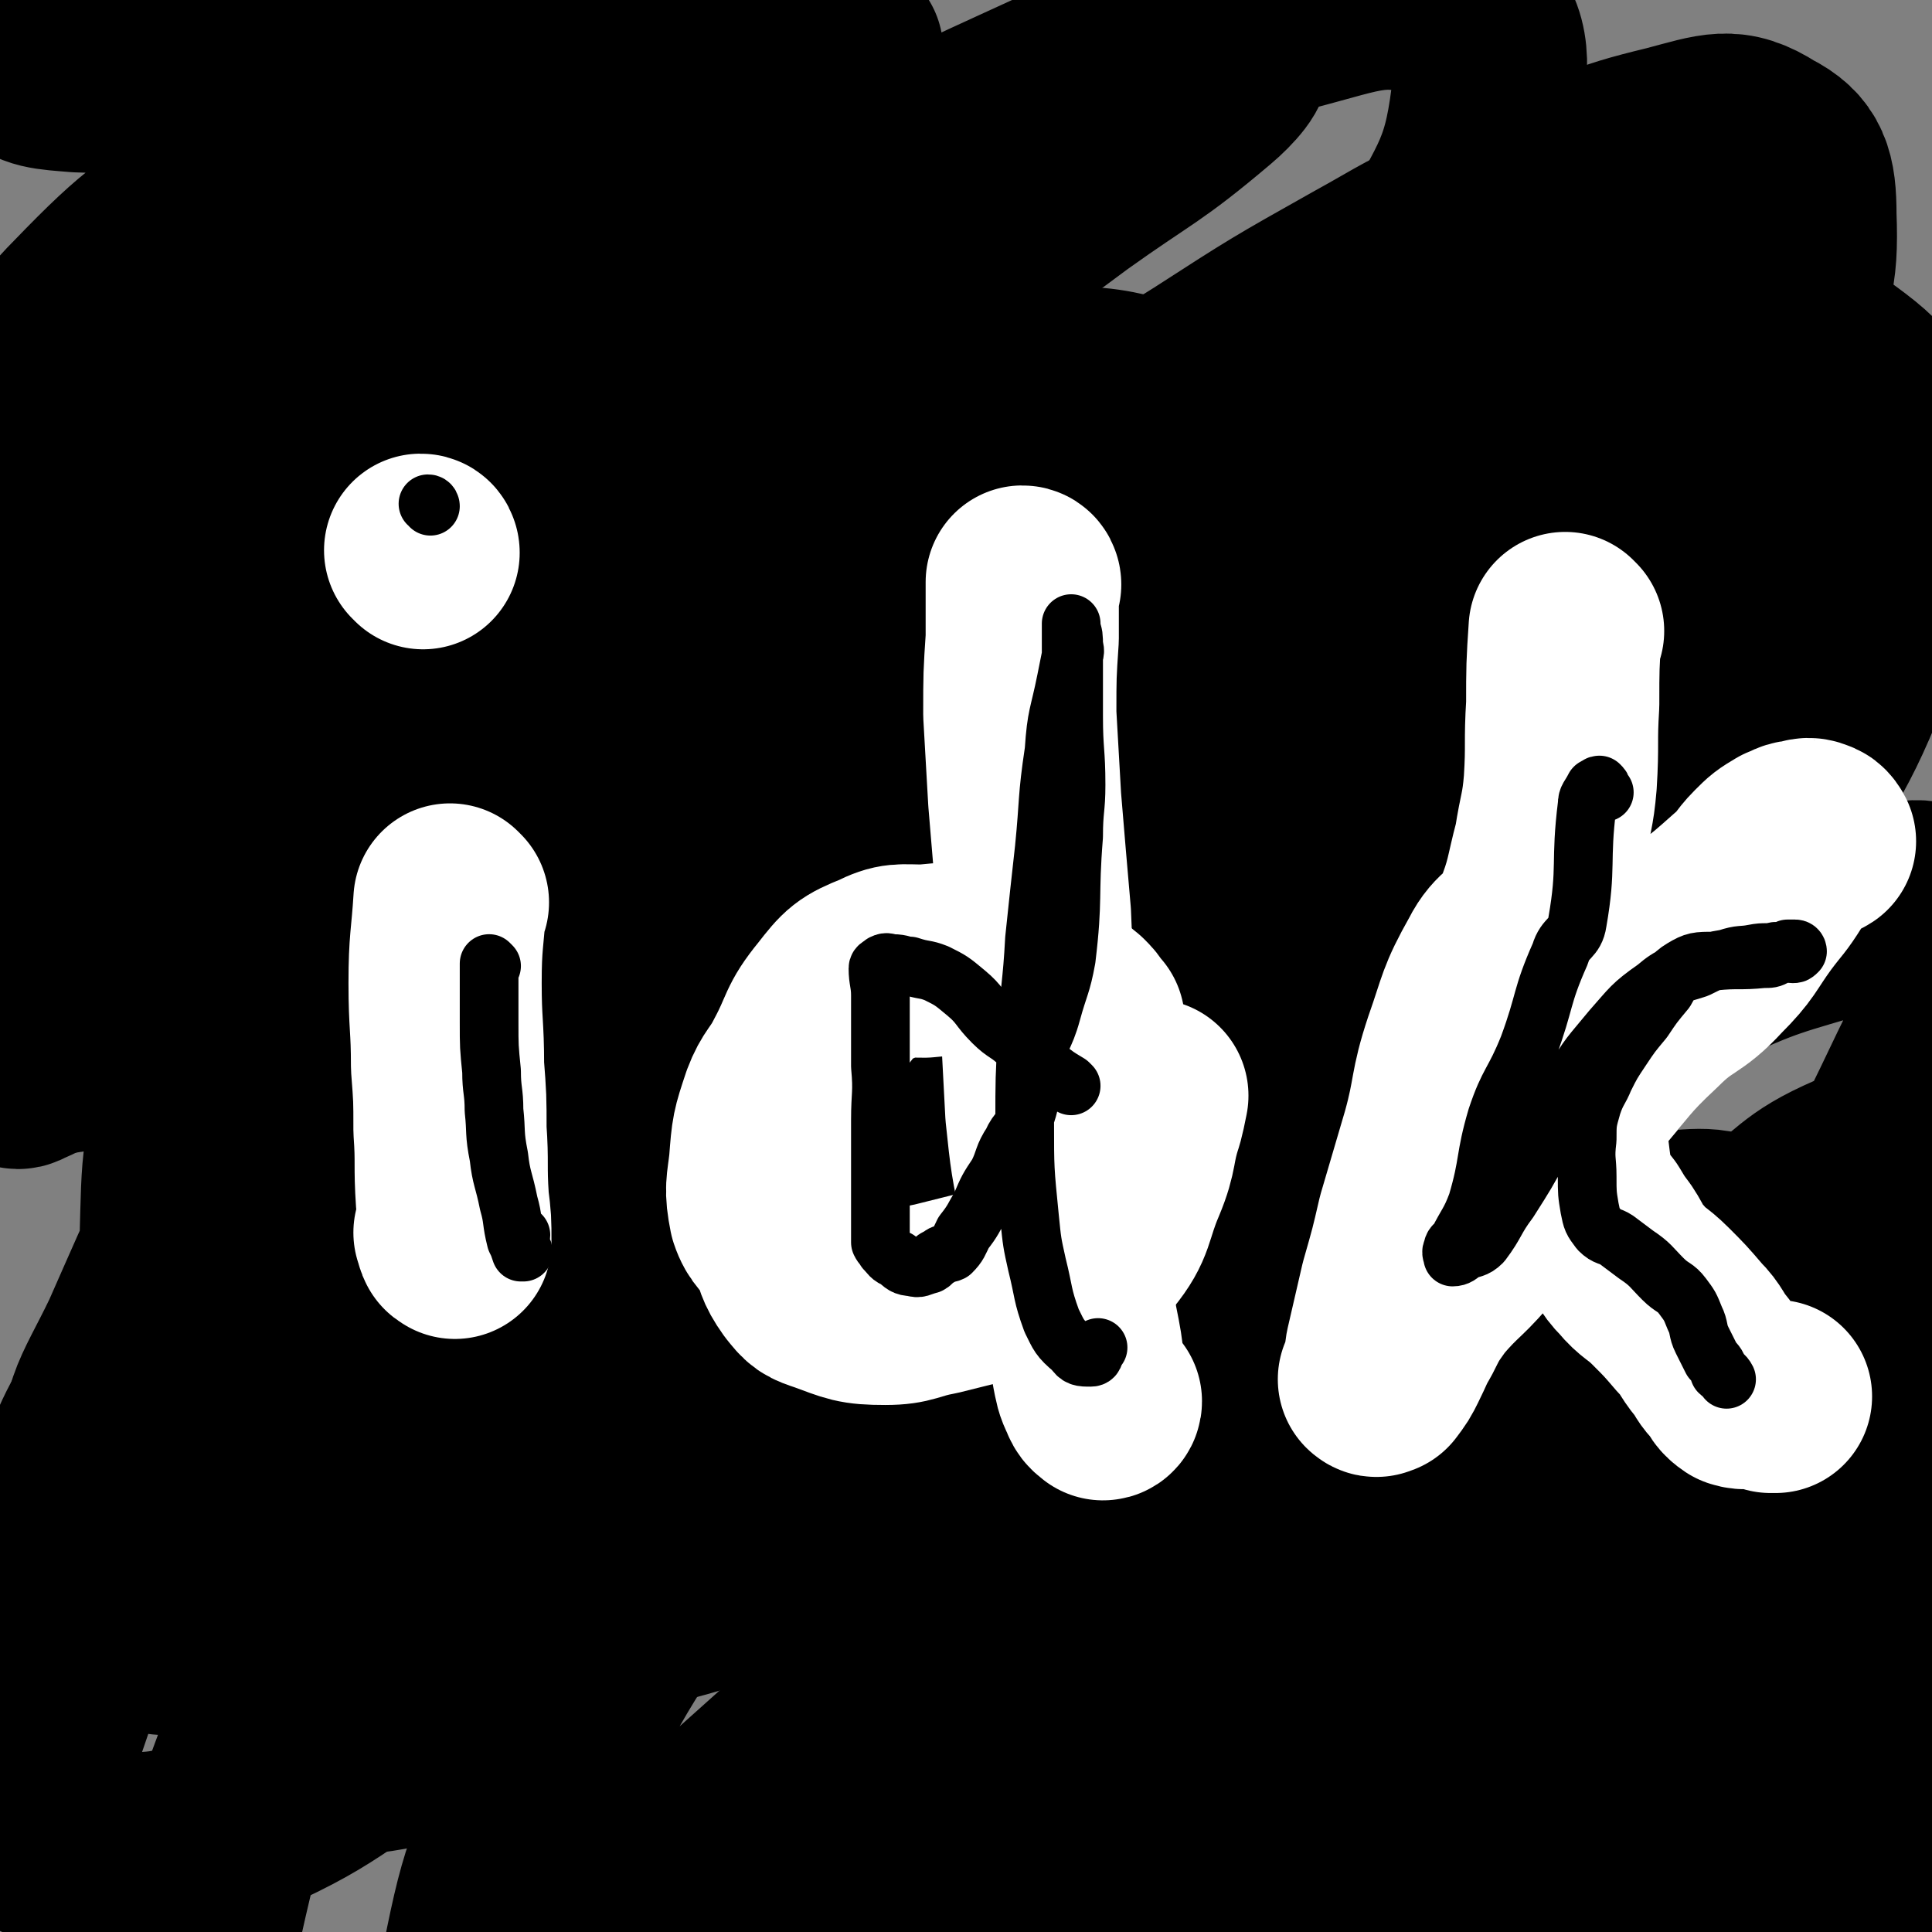 <svg viewBox='0 0 790 790' version='1.1' xmlns='http://www.w3.org/2000/svg' xmlns:xlink='http://www.w3.org/1999/xlink'><rect x="0" y="0" width="790" height="790" fill="#808080" stroke="none"/><g fill='none' stroke='#000000' stroke-width='79' stroke-linecap='round' stroke-linejoin='round'><path d='M114,551c0,0 -1,-1 -1,-1 4,-1 6,1 10,-1 1,0 -1,-1 0,-2 3,-3 4,-3 9,-5 7,-3 7,-2 15,-4 10,-3 9,-4 19,-6 9,-2 9,-1 18,-3 9,-3 9,-5 18,-6 33,-4 33,-1 67,-3 21,-2 21,-2 42,-5 15,-3 15,-4 31,-6 15,-3 15,-3 30,-5 18,-2 18,-1 36,-3 16,-1 16,-1 32,-2 14,-1 13,-2 27,-2 17,-1 17,1 34,0 13,-1 13,-2 27,-3 12,-1 12,-1 25,-1 12,0 12,0 24,1 13,1 13,1 27,3 13,1 14,0 27,3 12,2 11,3 22,5 14,3 14,1 28,5 8,2 8,3 17,6 7,3 8,2 14,7 5,4 3,5 7,10 5,6 5,6 10,11 4,6 5,6 9,12 6,7 6,7 12,16 6,8 6,8 11,17 3,7 3,7 5,15 1,5 2,6 -1,10 -2,5 -4,5 -9,8 -6,3 -7,2 -13,4 -6,2 -6,2 -12,3 -7,2 -7,1 -13,2 -9,1 -9,2 -18,2 -10,1 -10,1 -20,2 -8,1 -8,1 -17,1 -8,0 -8,-1 -17,-1 -26,0 -26,0 -52,1 -11,0 -11,0 -22,0 -12,0 -12,-1 -25,0 -12,0 -12,0 -23,2 -9,1 -9,2 -18,2 -13,2 -13,1 -27,2 -9,1 -9,1 -18,1 -16,1 -16,0 -32,0 -14,1 -14,2 -28,3 -15,0 -15,-1 -30,-2 -16,-2 -16,-3 -31,-4 -16,-1 -16,1 -31,-1 -17,-1 -17,-2 -34,-3 -15,-1 -15,-1 -31,-1 -14,0 -14,1 -27,1 -13,0 -13,-1 -25,-1 -13,0 -13,0 -26,0 -12,0 -12,1 -25,1 -7,1 -7,1 -14,1 -8,0 -8,0 -15,-2 -4,-1 -4,-2 -8,-4 -2,-1 -3,-1 -4,-3 -1,-2 -1,-3 -1,-6 -1,-5 -1,-5 -2,-10 0,-5 -1,-5 0,-10 1,-5 1,-5 3,-9 2,-5 2,-5 5,-9 3,-4 3,-4 7,-8 3,-3 3,-3 8,-5 4,-2 4,-1 8,-2 4,-2 4,-2 8,-3 3,0 3,0 7,-1 1,0 1,0 3,0 '/><path d='M161,571c0,0 -2,-1 -1,-1 10,0 12,1 23,1 11,1 11,1 23,2 14,1 14,1 29,1 17,1 18,0 35,0 19,1 19,2 37,2 18,0 18,-1 36,-2 23,-2 23,-2 46,-5 23,-2 23,-4 47,-5 23,-2 24,-1 47,-1 20,-1 20,0 40,-1 21,0 21,-2 42,-2 16,1 16,2 32,3 17,1 17,2 34,2 12,0 12,-2 24,-2 13,0 13,1 26,2 9,0 9,0 17,0 8,-1 8,-1 16,-1 4,0 4,-1 8,-1 4,0 4,1 9,1 3,0 3,-1 6,0 0,0 0,1 0,1 0,0 1,0 1,0 -1,0 -3,-1 -3,-1 -1,1 1,1 2,2 0,0 0,-1 1,-1 0,0 0,1 0,1 0,0 -1,0 -1,0 0,0 0,1 0,1 0,0 0,-1 0,-1 -1,0 -1,0 -2,0 -4,0 -4,-1 -9,-1 -7,0 -7,0 -13,0 -21,1 -21,2 -42,3 -17,2 -17,2 -34,3 -25,0 -25,-1 -49,0 -21,0 -21,1 -43,2 -16,1 -16,1 -32,1 -17,0 -17,-1 -34,0 -13,0 -13,1 -26,2 -15,1 -15,0 -31,2 -10,1 -10,1 -19,5 -7,2 -7,3 -13,7 -3,2 -3,3 -5,6 -1,1 -1,1 -1,3 0,0 0,0 0,0 0,1 0,1 0,1 0,0 0,-1 0,-1 0,0 0,0 0,0 '/><path d='M536,462c0,0 0,0 -1,-1 0,-1 0,-2 -1,-2 -19,-2 -20,-3 -40,-1 -33,3 -35,1 -67,11 -34,12 -34,16 -66,34 -44,26 -47,24 -86,56 -35,27 -36,29 -62,64 -11,14 -13,19 -13,33 0,6 6,6 13,6 24,1 25,2 48,-3 37,-8 38,-13 72,-24 '/><path d='M540,521c0,0 -1,-1 -1,-1 8,-10 11,-8 18,-19 8,-15 15,-19 13,-34 -2,-12 -8,-16 -22,-20 -29,-8 -32,-5 -64,-5 -49,1 -50,0 -98,9 -49,9 -51,7 -96,28 -44,20 -44,22 -81,53 -31,26 -34,27 -55,61 -11,18 -11,25 -8,42 1,7 7,5 15,6 17,2 19,4 35,-2 26,-8 27,-9 49,-26 37,-27 38,-27 69,-61 45,-50 41,-54 82,-108 34,-43 37,-41 67,-87 19,-28 28,-32 30,-61 2,-16 -7,-23 -23,-28 -33,-9 -38,-6 -75,1 -46,9 -48,10 -91,31 -59,30 -61,30 -112,72 -48,39 -48,42 -86,91 -31,38 -30,40 -50,85 -12,25 -19,31 -13,53 6,20 17,23 38,31 24,9 28,9 54,3 32,-8 33,-11 62,-30 44,-28 47,-27 84,-64 50,-50 46,-55 91,-111 45,-56 47,-55 88,-114 26,-36 28,-36 45,-77 9,-19 14,-24 7,-41 -10,-22 -17,-29 -41,-36 -31,-9 -36,-5 -69,3 -41,11 -40,17 -79,35 -56,28 -61,21 -110,57 -47,34 -48,37 -81,84 -31,43 -30,47 -48,97 -12,33 -11,35 -12,70 -1,19 -4,30 9,38 16,9 28,6 50,-4 28,-12 29,-16 51,-39 33,-36 32,-38 59,-79 41,-61 43,-60 77,-126 29,-55 28,-56 48,-114 13,-36 23,-43 17,-75 -3,-17 -15,-18 -33,-23 -28,-7 -31,-7 -59,-2 -42,9 -45,8 -83,29 -51,30 -51,33 -95,74 -42,38 -49,36 -77,84 -23,39 -16,44 -25,89 -4,25 -7,27 -2,51 3,13 8,23 18,21 19,-3 22,-14 40,-32 29,-29 30,-29 53,-62 39,-56 37,-58 71,-117 34,-58 35,-57 66,-117 16,-31 22,-33 29,-65 2,-12 -2,-18 -12,-22 -17,-7 -22,-4 -43,-1 -29,5 -31,4 -58,16 -39,17 -39,19 -75,43 -34,23 -36,22 -64,51 -14,14 -12,17 -21,35 -2,5 1,7 -2,10 -1,1 -6,-1 -4,-2 13,-9 19,-6 34,-18 22,-17 22,-19 41,-40 30,-34 33,-33 58,-71 15,-22 14,-23 22,-48 3,-10 4,-14 -1,-22 -5,-8 -9,-9 -20,-11 -16,-1 -17,1 -33,4 -24,5 -25,5 -47,14 -19,9 -19,10 -36,23 -7,5 -7,6 -12,14 -2,3 0,5 -1,7 -1,1 -5,1 -5,0 3,-4 6,-6 12,-10 14,-12 15,-12 30,-24 14,-11 15,-10 29,-22 8,-7 9,-7 16,-16 2,-2 3,-5 1,-5 -3,0 -5,2 -10,5 -15,6 -16,4 -28,13 -17,13 -17,14 -30,29 -7,9 -6,10 -11,20 -3,7 -10,10 -7,13 5,6 11,6 23,7 25,1 25,-2 50,-4 48,-5 48,-5 96,-11 25,-3 25,-5 49,-9 6,-1 13,-2 12,0 -2,5 -9,6 -17,13 -24,20 -23,21 -48,40 -44,33 -47,29 -90,63 -34,27 -33,28 -64,59 -5,5 -4,6 -8,11 '/><path d='M96,183c0,0 -1,0 -1,-1 86,-54 87,-53 174,-107 29,-19 29,-18 57,-38 11,-7 13,-10 20,-16 1,-1 -2,1 -4,2 -17,12 -16,14 -35,25 -32,20 -33,17 -66,37 -54,33 -53,34 -107,69 -43,28 -51,22 -87,58 -23,23 -13,31 -30,60 -4,6 -6,8 -11,10 -2,0 -6,-4 -4,-5 21,-11 27,-8 51,-20 45,-21 43,-24 87,-48 71,-38 71,-36 141,-76 54,-30 52,-34 106,-63 40,-21 40,-20 82,-37 17,-6 26,-11 34,-9 4,0 -3,8 -9,13 -26,22 -28,21 -56,41 -47,35 -47,34 -95,68 -69,49 -70,48 -138,97 -56,40 -56,40 -110,81 -43,33 -52,28 -84,67 -13,15 -6,21 -7,41 0,4 2,8 5,6 21,-9 21,-15 44,-28 36,-21 37,-19 74,-40 60,-34 60,-34 119,-69 64,-37 64,-38 128,-74 54,-31 54,-30 108,-60 39,-22 39,-22 77,-45 19,-11 21,-10 37,-23 2,-2 3,-7 0,-6 -17,6 -20,9 -40,20 -32,18 -32,18 -63,38 -54,34 -55,32 -106,70 -65,48 -65,47 -125,100 -49,43 -50,42 -93,91 -41,47 -42,47 -76,100 -22,34 -26,36 -35,74 -6,25 -7,33 5,53 10,17 18,20 39,23 35,3 40,1 74,-12 50,-18 50,-21 94,-51 63,-42 61,-45 119,-93 57,-46 59,-44 110,-96 49,-51 45,-55 91,-109 42,-49 45,-47 84,-98 27,-36 30,-36 49,-76 9,-19 12,-26 6,-43 -5,-12 -12,-14 -27,-15 -29,-3 -32,-2 -60,6 -36,11 -37,12 -69,31 -45,27 -42,32 -85,63 -57,43 -61,40 -115,87 -49,42 -46,45 -90,92 -47,49 -47,49 -91,100 -44,52 -45,52 -85,107 -35,47 -36,47 -64,97 -17,31 -15,32 -27,65 -6,14 -13,19 -8,29 6,10 15,10 30,10 27,0 30,1 55,-9 42,-18 41,-23 80,-47 65,-40 68,-37 128,-82 57,-44 53,-49 107,-97 52,-47 56,-43 106,-93 46,-46 44,-49 86,-99 40,-49 44,-47 79,-99 27,-41 27,-42 45,-87 10,-26 13,-29 12,-55 0,-16 -2,-23 -14,-29 -14,-9 -20,-6 -39,-1 -29,7 -30,9 -57,24 -38,22 -39,22 -74,48 -49,36 -51,35 -95,76 -57,52 -57,53 -108,111 -49,55 -50,55 -92,114 -43,60 -43,60 -79,124 -33,59 -32,60 -58,122 -23,58 -25,58 -38,118 -7,32 -7,36 0,66 2,9 7,13 16,12 27,-1 31,-1 55,-15 43,-25 41,-29 79,-61 59,-49 58,-49 115,-100 55,-49 59,-45 109,-99 51,-56 44,-62 93,-120 41,-49 43,-48 87,-95 41,-42 40,-42 82,-84 30,-30 33,-28 62,-58 8,-9 18,-16 13,-20 -7,-5 -20,-5 -38,2 -37,13 -35,18 -71,37 -36,19 -37,17 -71,40 -53,36 -52,37 -101,79 -59,50 -62,48 -115,105 -55,59 -53,61 -100,126 -39,53 -42,53 -72,111 -21,43 -22,44 -31,90 -5,29 -11,41 3,60 10,15 22,11 44,8 43,-6 44,-9 84,-27 56,-25 56,-26 107,-60 54,-35 53,-37 103,-77 55,-46 56,-45 108,-95 48,-45 50,-44 91,-96 31,-39 32,-41 53,-85 11,-22 9,-24 10,-48 1,-11 2,-19 -6,-23 -12,-4 -17,2 -34,7 -33,10 -34,9 -66,24 -42,21 -44,21 -81,49 -49,39 -48,41 -92,85 -34,36 -33,36 -63,75 -24,30 -28,29 -43,63 -10,21 -12,27 -6,47 4,16 10,20 25,27 18,7 22,8 41,2 30,-8 28,-15 56,-31 47,-27 50,-23 94,-54 39,-27 38,-29 73,-61 33,-31 31,-32 63,-64 21,-20 28,-17 41,-40 7,-11 8,-25 -1,-29 -12,-5 -21,2 -40,10 -23,10 -21,14 -42,28 -30,19 -32,16 -59,38 -41,32 -40,34 -79,70 -29,27 -33,25 -57,57 -15,21 -14,23 -22,47 -4,14 -8,19 -3,30 4,9 10,9 20,10 17,2 18,-2 36,-4 27,-3 27,-1 54,-6 33,-7 34,-6 66,-18 24,-9 22,-14 46,-24 16,-8 17,-7 34,-12 3,-1 8,-2 7,-1 -4,2 -10,2 -18,7 -16,10 -14,13 -29,25 -17,12 -19,11 -35,23 -15,12 -15,12 -29,26 -8,7 -10,8 -14,16 -1,4 2,6 5,7 10,2 11,0 21,-1 18,-3 17,-4 34,-7 21,-3 21,-2 41,-4 26,-1 27,-3 52,-2 4,1 8,3 8,6 -1,4 -4,6 -10,10 -8,4 -9,3 -18,5 -7,3 -7,3 -15,4 -4,1 -4,1 -9,2 -1,0 -3,0 -2,-1 2,-4 5,-4 9,-10 7,-9 7,-9 13,-19 6,-10 6,-10 10,-21 5,-11 6,-11 9,-22 1,-9 -1,-9 0,-18 1,-6 6,-7 4,-12 -2,-5 -5,-6 -12,-8 -13,-5 -14,-3 -27,-7 -8,-2 -8,-3 -16,-5 -8,-1 -8,-1 -16,-1 -4,0 -5,-2 -9,0 -3,1 -4,2 -5,6 -3,9 -2,10 -3,20 -2,10 -2,10 -3,20 -1,12 -1,13 -1,25 1,10 0,11 3,21 3,9 2,10 8,17 6,6 8,8 16,8 14,1 16,-1 29,-7 6,-3 5,-5 9,-10 '/><path d='M784,644c0,0 0,-2 -1,-1 -53,26 -56,22 -106,53 -38,23 -37,26 -70,54 -27,24 -24,27 -50,52 -14,13 -15,11 -29,24 -5,3 -8,8 -8,8 -1,0 2,-5 6,-9 10,-11 11,-11 21,-23 20,-25 21,-25 40,-51 30,-43 30,-43 58,-87 23,-36 23,-36 43,-73 14,-27 16,-27 24,-56 4,-13 8,-20 0,-27 -9,-9 -16,-7 -32,-6 -21,1 -22,2 -43,10 -47,17 -49,15 -92,41 -47,28 -43,33 -87,67 -50,39 -52,36 -99,77 -33,29 -32,31 -61,64 -22,25 -23,25 -42,53 -9,14 -16,19 -14,30 1,8 11,10 21,8 19,-5 20,-10 37,-22 28,-21 29,-20 54,-44 62,-59 63,-58 120,-121 46,-52 42,-55 86,-109 43,-55 45,-53 88,-109 35,-47 37,-47 68,-97 27,-44 30,-44 48,-92 12,-32 19,-37 13,-68 -4,-26 -11,-31 -32,-46 -17,-12 -22,-11 -44,-8 -36,4 -38,5 -72,21 -52,26 -54,26 -100,62 -60,50 -58,54 -112,111 -54,58 -53,59 -105,120 -49,58 -50,57 -98,117 -35,44 -37,43 -66,91 -13,22 -18,26 -19,48 0,9 7,14 16,13 28,-3 31,-7 59,-22 46,-26 44,-30 89,-60 65,-43 66,-42 129,-87 69,-49 70,-48 135,-101 68,-57 66,-60 132,-120 38,-35 38,-34 76,-69 '/><path d='M354,490c0,0 -1,0 -1,-1 15,-22 14,-23 32,-44 39,-48 40,-48 82,-94 41,-46 42,-45 84,-89 38,-39 39,-38 77,-78 30,-31 38,-29 60,-64 6,-10 6,-24 -4,-27 -22,-7 -32,-2 -61,7 -47,13 -46,17 -90,37 -71,31 -77,23 -141,65 -70,45 -65,54 -129,109 -58,50 -65,44 -115,102 -45,52 -40,57 -74,117 -27,46 -39,48 -48,95 -3,20 5,30 22,39 19,9 28,8 49,-3 50,-26 49,-32 92,-71 55,-50 54,-51 103,-107 57,-62 55,-63 108,-128 54,-65 56,-63 105,-131 41,-55 43,-55 76,-115 19,-35 24,-38 28,-75 2,-17 -2,-27 -17,-32 -27,-9 -34,-4 -65,4 -56,12 -58,12 -110,36 -68,31 -67,34 -130,73 -63,39 -62,40 -122,81 -46,32 -43,38 -91,66 -22,13 -27,13 -48,16 -4,1 -4,-4 -2,-8 15,-23 19,-22 38,-45 28,-33 28,-33 56,-65 37,-44 37,-44 75,-87 29,-34 31,-32 59,-67 12,-14 19,-19 22,-30 1,-4 -8,-4 -14,-2 -23,10 -23,11 -45,25 -28,19 -27,20 -55,40 -31,23 -32,21 -62,46 -26,22 -27,22 -49,47 -9,11 -7,13 -14,27 '/></g>
<g fill='none' stroke='#FFFFFF' stroke-width='79' stroke-linecap='round' stroke-linejoin='round'><path d='M185,369c0,0 -1,-1 -1,-1 -1,16 -2,17 -2,34 0,17 1,17 1,34 1,13 1,13 1,26 1,14 0,14 1,29 1,8 1,8 1,17 1,0 1,0 0,0 0,-1 -1,0 -1,-1 -1,-2 0,-2 -1,-3 '/><path d='M173,226c0,0 0,-1 -1,-1 '/><path d='M445,418c0,0 -1,0 -1,-1 -2,-3 -2,-3 -4,-5 -6,-5 -6,-4 -12,-8 -6,-3 -6,-3 -12,-6 -9,-3 -9,-4 -18,-5 -10,-1 -10,-1 -20,0 -10,0 -11,-1 -19,3 -10,4 -11,5 -18,14 -9,11 -7,12 -14,25 -4,8 -6,8 -9,16 -4,12 -4,12 -5,25 -1,9 -2,10 0,20 2,6 4,6 8,12 3,7 2,8 7,15 4,5 4,5 10,7 11,4 12,5 24,5 10,0 10,-2 21,-4 12,-3 12,-3 24,-6 12,-3 12,-2 24,-6 9,-4 12,-2 18,-9 9,-11 7,-14 13,-28 5,-12 3,-13 7,-25 1,-4 1,-4 2,-9 '/><path d='M419,239c0,0 0,-1 -1,-1 0,11 0,12 0,23 -1,15 -1,15 -1,31 1,17 1,17 2,35 2,24 2,24 4,47 1,21 0,21 1,43 1,19 1,19 2,38 2,19 2,19 6,38 2,13 4,12 7,24 2,12 1,12 3,24 2,10 2,10 3,19 1,5 1,6 3,10 1,3 2,3 3,4 1,0 1,-1 1,-1 '/><path d='M641,258c0,0 -1,-1 -1,-1 -1,15 -1,16 -1,31 -1,16 0,16 -1,32 -1,12 -2,12 -4,25 -4,15 -3,16 -9,31 -5,10 -9,8 -14,18 -9,16 -8,17 -14,34 -6,18 -4,19 -9,37 -5,17 -5,17 -10,34 -3,13 -3,13 -7,27 -3,13 -3,13 -6,26 -1,6 0,7 -2,12 0,1 -1,0 -1,0 0,0 1,0 2,0 3,-4 3,-4 5,-8 3,-6 3,-7 6,-12 4,-8 4,-8 9,-15 10,-12 12,-11 22,-24 11,-16 10,-17 22,-33 9,-13 9,-13 19,-25 14,-16 13,-17 28,-31 12,-12 14,-9 25,-21 10,-10 9,-11 17,-22 6,-8 6,-7 11,-15 4,-6 3,-7 7,-12 3,-2 6,0 9,-2 0,0 -1,-2 -2,-2 -2,-1 -3,-1 -5,0 -4,0 -4,1 -7,2 -5,3 -5,3 -9,7 -5,5 -4,6 -10,11 -9,8 -9,8 -18,15 -11,7 -12,4 -22,12 -8,8 -8,8 -14,18 -6,8 -5,9 -9,18 -3,7 -3,7 -6,14 -2,5 -3,5 -3,9 0,6 1,6 1,12 1,5 1,5 3,11 1,8 1,9 3,16 3,6 3,6 7,11 3,5 3,5 6,9 4,6 3,7 8,12 5,6 6,5 12,11 6,6 6,6 12,13 5,5 4,6 9,12 3,4 2,4 6,8 2,3 2,4 5,6 3,1 4,0 7,0 3,1 3,1 6,2 1,0 1,0 2,0 '/></g>
<g fill='none' stroke='#000000' stroke-width='24' stroke-linecap='round' stroke-linejoin='round'><path d='M201,395c0,0 -1,-1 -1,-1 0,11 0,12 0,24 0,10 0,10 1,20 0,8 1,8 1,16 1,9 0,9 2,19 1,9 2,9 4,19 2,7 1,7 3,15 1,2 1,2 2,5 1,0 1,0 1,0 0,-1 -1,-1 -1,-3 -1,-2 0,-2 0,-4 '/><path d='M176,207c0,0 0,-1 -1,-1 '/><path d='M438,444c0,0 0,0 -1,-1 -5,-3 -5,-3 -10,-7 -6,-4 -5,-5 -10,-9 -5,-5 -6,-4 -11,-9 -6,-6 -5,-7 -11,-12 -6,-5 -6,-5 -12,-8 -5,-2 -5,-1 -11,-3 -3,0 -3,-1 -7,-1 -2,0 -2,-1 -4,0 -1,1 -2,1 -2,2 0,5 1,6 1,11 0,8 0,8 0,16 0,6 0,6 0,13 1,11 0,11 0,22 0,16 0,16 0,33 0,8 0,9 0,17 1,2 1,1 2,3 2,2 2,3 5,4 2,2 3,3 6,3 3,1 3,0 7,-1 2,-1 1,-2 4,-3 2,-2 3,-1 5,-2 3,-3 3,-4 5,-8 4,-5 4,-6 7,-11 3,-7 3,-7 7,-13 3,-6 2,-7 6,-13 2,-5 4,-4 5,-10 4,-11 1,-11 4,-22 2,-11 4,-10 7,-21 3,-11 4,-11 6,-22 3,-25 1,-25 3,-50 0,-11 1,-11 1,-21 0,-14 -1,-14 -1,-28 0,-12 0,-12 0,-24 0,-2 1,-2 0,-5 0,-4 0,-4 -1,-7 0,-1 0,-2 0,-2 0,2 0,3 0,6 0,3 0,4 0,7 -1,5 -1,5 -2,10 -3,15 -4,14 -5,29 -3,20 -2,20 -4,40 -2,18 -2,18 -4,37 -1,19 -2,19 -3,39 -1,18 -1,18 -1,36 0,19 0,19 2,39 1,10 1,10 3,19 3,12 2,12 6,23 3,6 3,7 9,12 2,3 3,3 7,3 2,0 1,-2 3,-4 '/><path d='M656,324c0,0 0,0 -1,-1 0,-1 0,-1 -1,-2 -1,0 -1,1 -2,1 -2,4 -3,4 -3,7 -3,24 0,25 -4,48 -1,7 -5,6 -7,13 -8,18 -6,19 -13,38 -6,15 -8,14 -13,29 -5,17 -3,18 -8,35 -3,8 -4,8 -8,16 -1,1 -2,1 -2,3 -1,1 0,2 0,3 2,0 3,-1 4,-2 4,-2 5,-1 8,-4 6,-8 5,-9 11,-17 7,-11 7,-11 13,-22 7,-13 5,-14 13,-26 7,-12 7,-11 16,-22 8,-9 8,-10 18,-17 7,-6 8,-5 17,-8 6,-3 6,-3 12,-4 6,-2 6,-1 11,-2 5,-1 5,0 9,-1 3,0 3,0 5,-1 2,0 2,0 3,0 1,0 1,1 1,1 -1,1 -1,1 -2,1 -2,0 -2,-1 -4,0 -1,0 -1,0 -3,1 -2,1 -2,1 -5,1 -10,1 -10,0 -20,1 -7,0 -8,0 -13,3 -5,3 -4,4 -7,9 -5,6 -5,6 -9,12 -5,6 -5,6 -9,12 -4,6 -4,6 -7,12 -2,5 -3,5 -5,11 -2,7 -2,7 -2,14 -1,8 0,8 0,15 0,7 0,7 1,13 1,5 1,5 4,9 3,3 4,2 7,4 4,3 4,3 8,6 6,4 6,5 11,10 4,4 5,3 8,7 3,4 3,4 5,9 2,4 1,5 3,9 2,4 2,4 4,8 2,2 2,2 3,5 1,1 2,1 3,3 '/></g>
</svg>